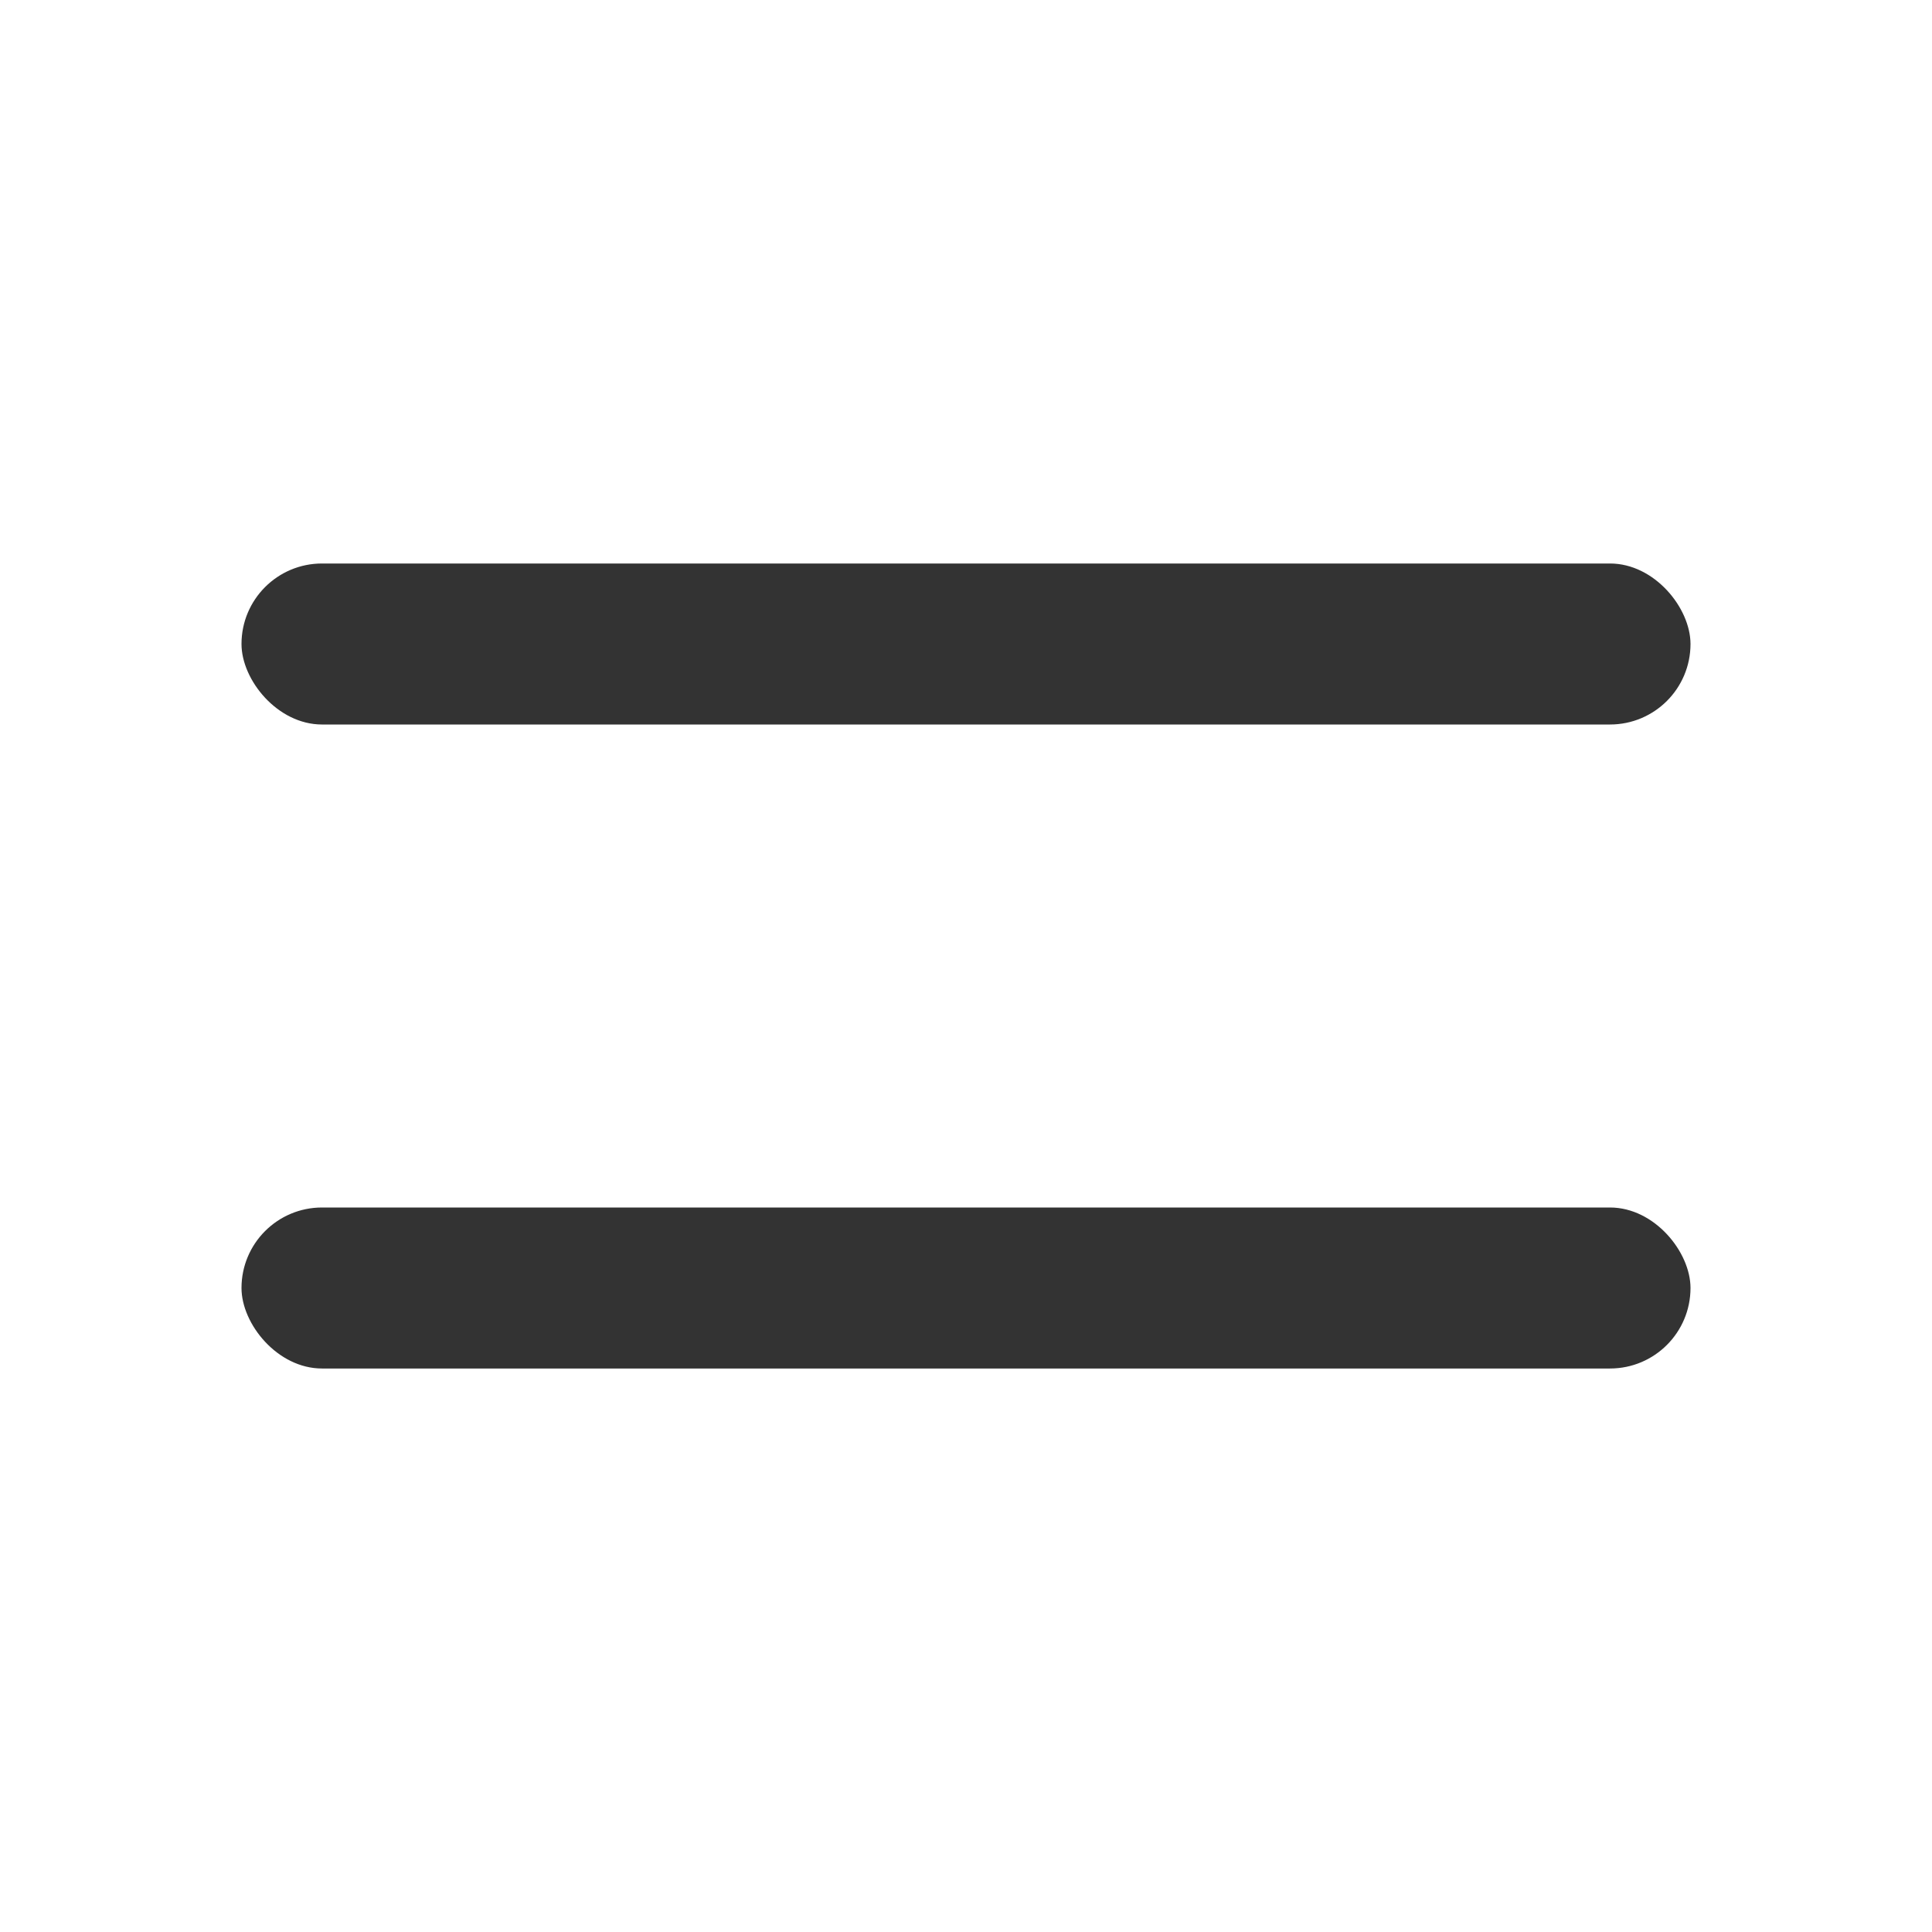 <svg width="24" height="24" viewBox="0 0 24 24" fill="none" xmlns="http://www.w3.org/2000/svg">
<rect x="3" y="7" width="18" height="2" rx="1" fill="#333333"/>
<rect x="3" y="15" width="18" height="2" rx="1" fill="#333333"/>
</svg>
